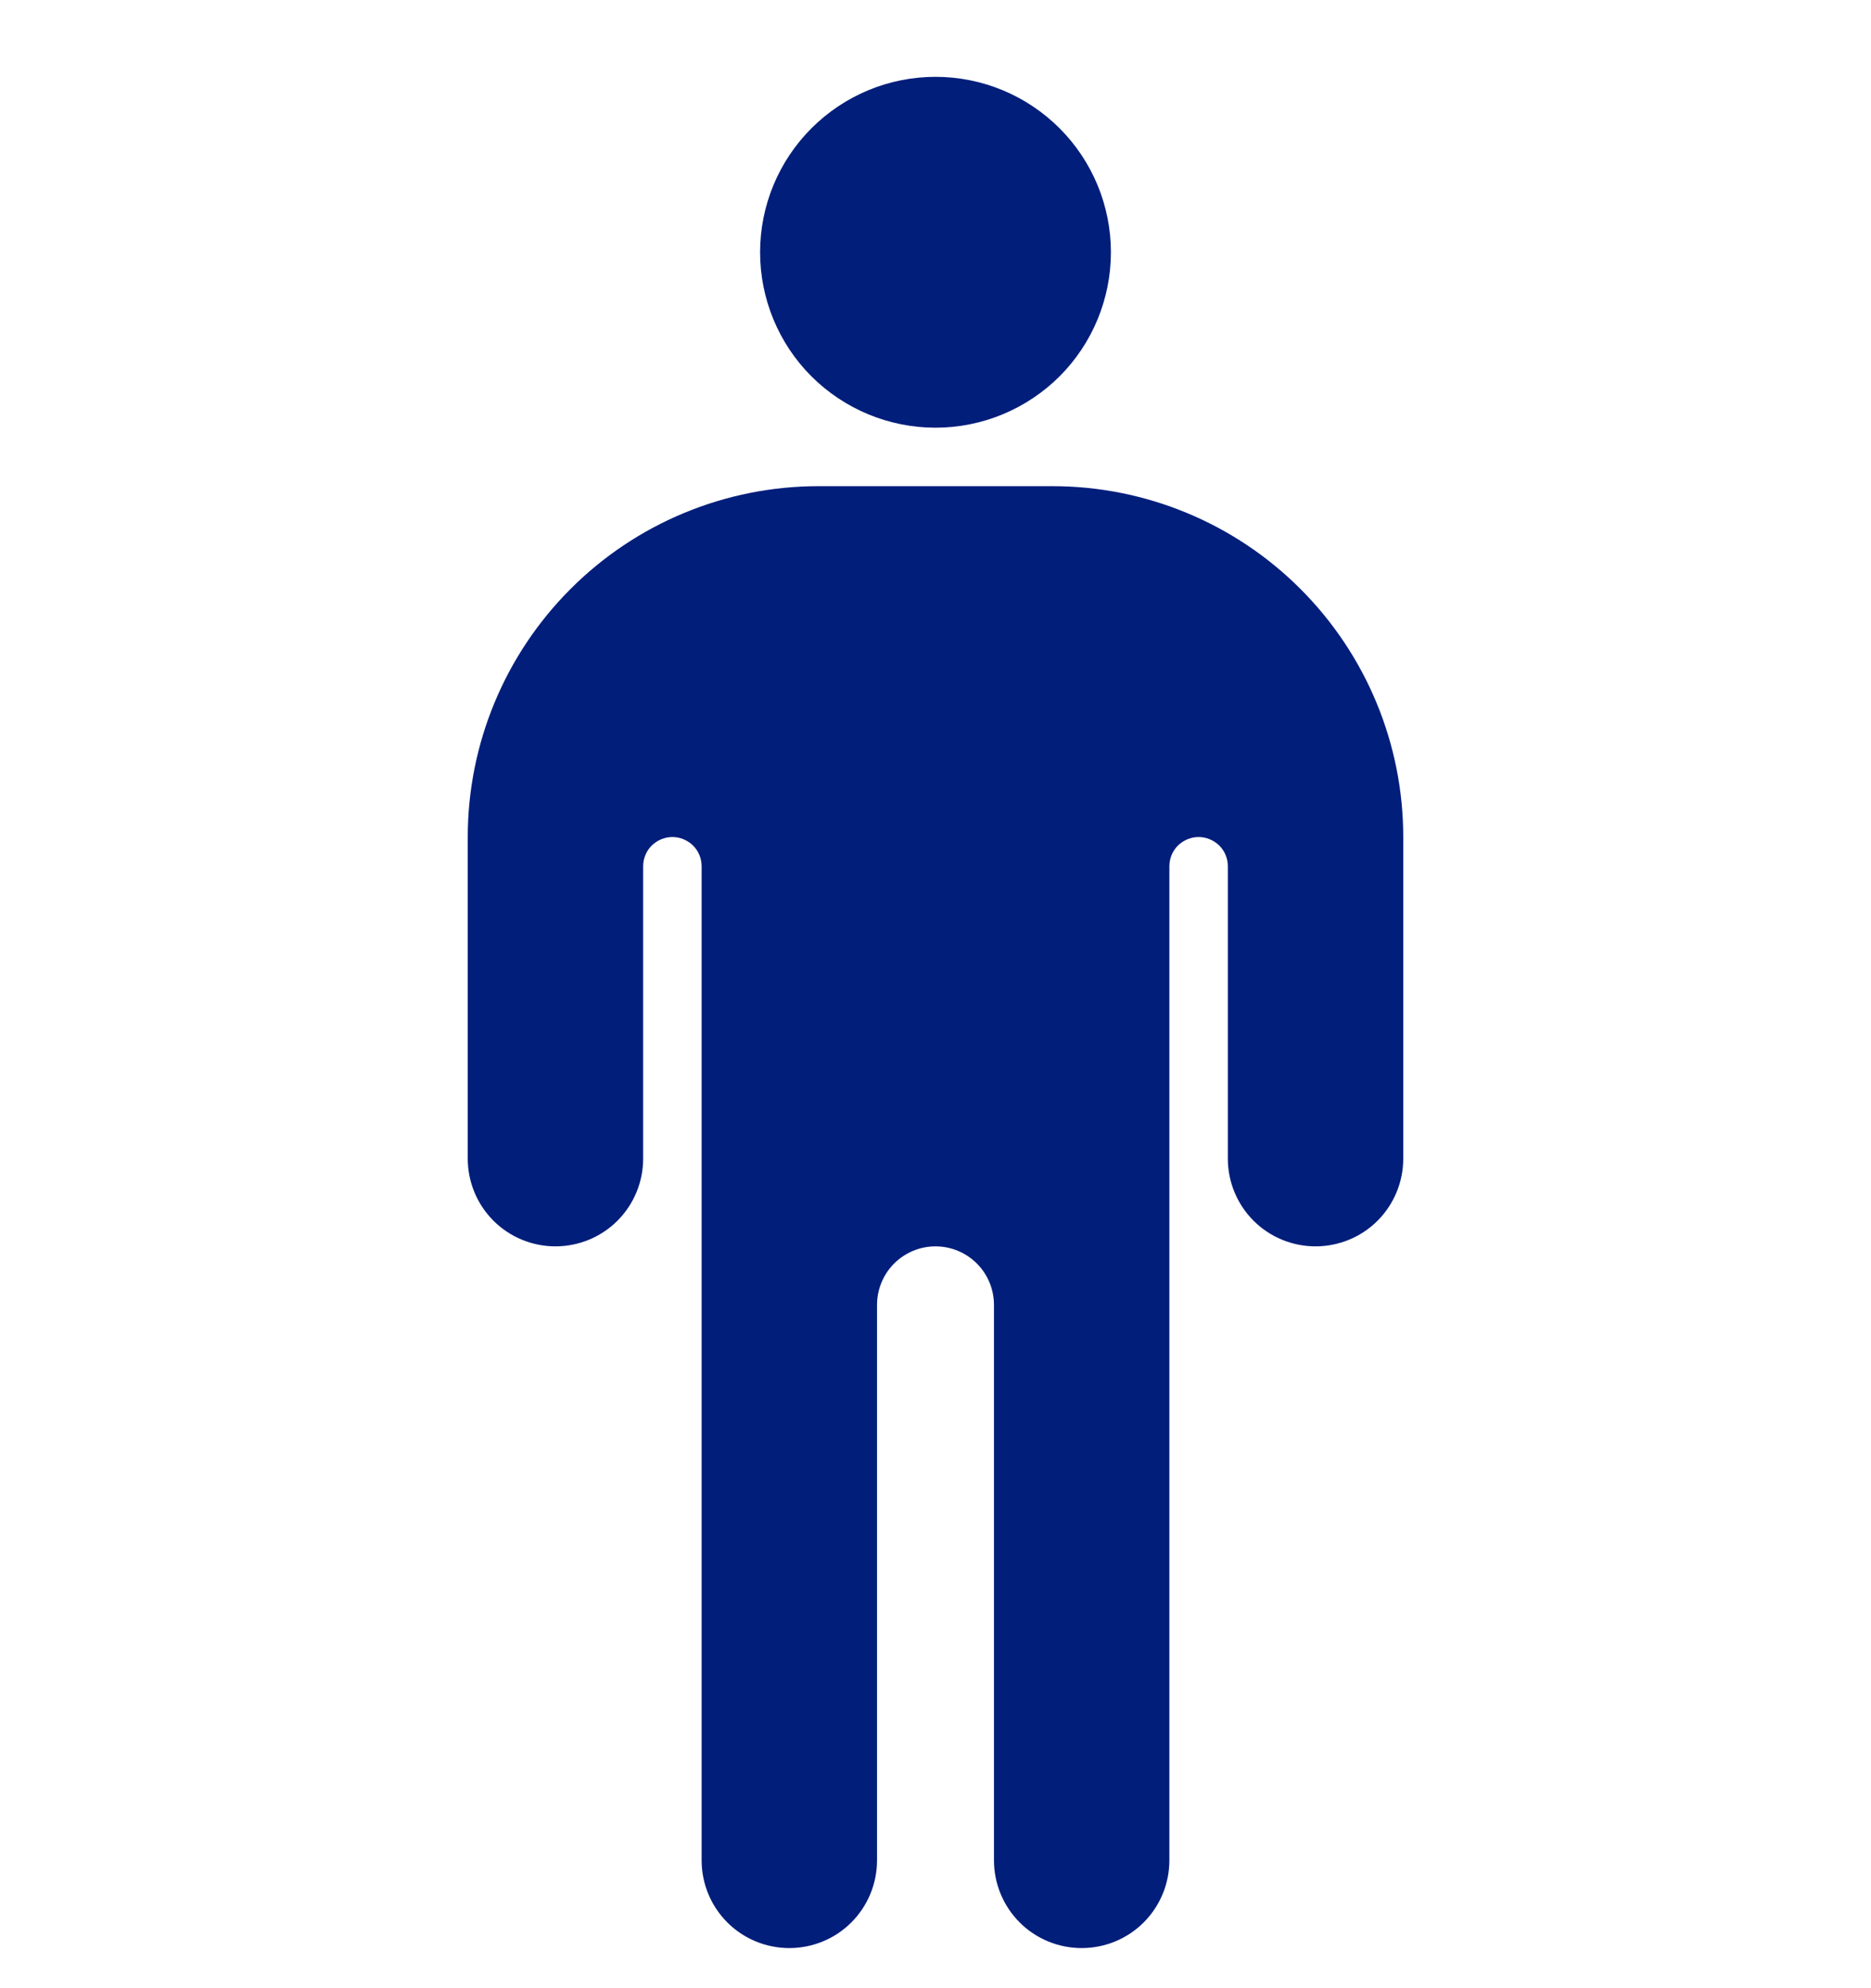<svg width="16" height="17" viewBox="0 0 16 17" fill="none" xmlns="http://www.w3.org/2000/svg">
<g id="bi:person-standing" clip-path="url(#clip0_6311_15113)">
<path id="Vector" d="M8 3.657C8.398 3.657 8.779 3.499 9.061 3.218C9.342 2.937 9.5 2.555 9.5 2.157C9.5 1.759 9.342 1.378 9.061 1.097C8.779 0.815 8.398 0.657 8 0.657C7.602 0.657 7.221 0.815 6.939 1.097C6.658 1.378 6.5 1.759 6.5 2.157C6.5 2.555 6.658 2.937 6.939 3.218C7.221 3.499 7.602 3.657 8 3.657ZM6 7.407V15.907C6 16.106 6.079 16.297 6.22 16.438C6.36 16.578 6.551 16.657 6.75 16.657C6.949 16.657 7.14 16.578 7.28 16.438C7.421 16.297 7.5 16.106 7.5 15.907V11.157C7.5 11.025 7.553 10.897 7.646 10.804C7.74 10.71 7.867 10.657 8 10.657C8.133 10.657 8.26 10.71 8.354 10.804C8.447 10.897 8.5 11.025 8.5 11.157V15.907C8.5 16.106 8.579 16.297 8.72 16.438C8.86 16.578 9.051 16.657 9.25 16.657C9.449 16.657 9.64 16.578 9.78 16.438C9.921 16.297 10 16.106 10 15.907V7.407C10 7.341 10.026 7.277 10.073 7.23C10.12 7.184 10.184 7.157 10.25 7.157C10.316 7.157 10.38 7.184 10.427 7.23C10.474 7.277 10.5 7.341 10.5 7.407V9.907C10.5 10.106 10.579 10.297 10.72 10.438C10.86 10.578 11.051 10.657 11.25 10.657C11.449 10.657 11.64 10.578 11.78 10.438C11.921 10.297 12 10.106 12 9.907V7.157C12 6.362 11.684 5.599 11.121 5.036C10.559 4.473 9.796 4.157 9 4.157H7C6.204 4.157 5.441 4.473 4.879 5.036C4.316 5.599 4 6.362 4 7.157V9.907C4 10.106 4.079 10.297 4.22 10.438C4.36 10.578 4.551 10.657 4.75 10.657C4.949 10.657 5.14 10.578 5.28 10.438C5.421 10.297 5.5 10.106 5.5 9.907V7.407C5.5 7.341 5.526 7.277 5.573 7.23C5.62 7.184 5.684 7.157 5.75 7.157C5.816 7.157 5.88 7.184 5.927 7.23C5.974 7.277 6 7.341 6 7.407Z" fill="#011E7B"/>
</g>
<defs>
<clipPath id="clip0_6311_15113">
<rect width="16" height="16" fill="white" transform="translate(0 0.657)"/>
</clipPath>
</defs>
</svg>
